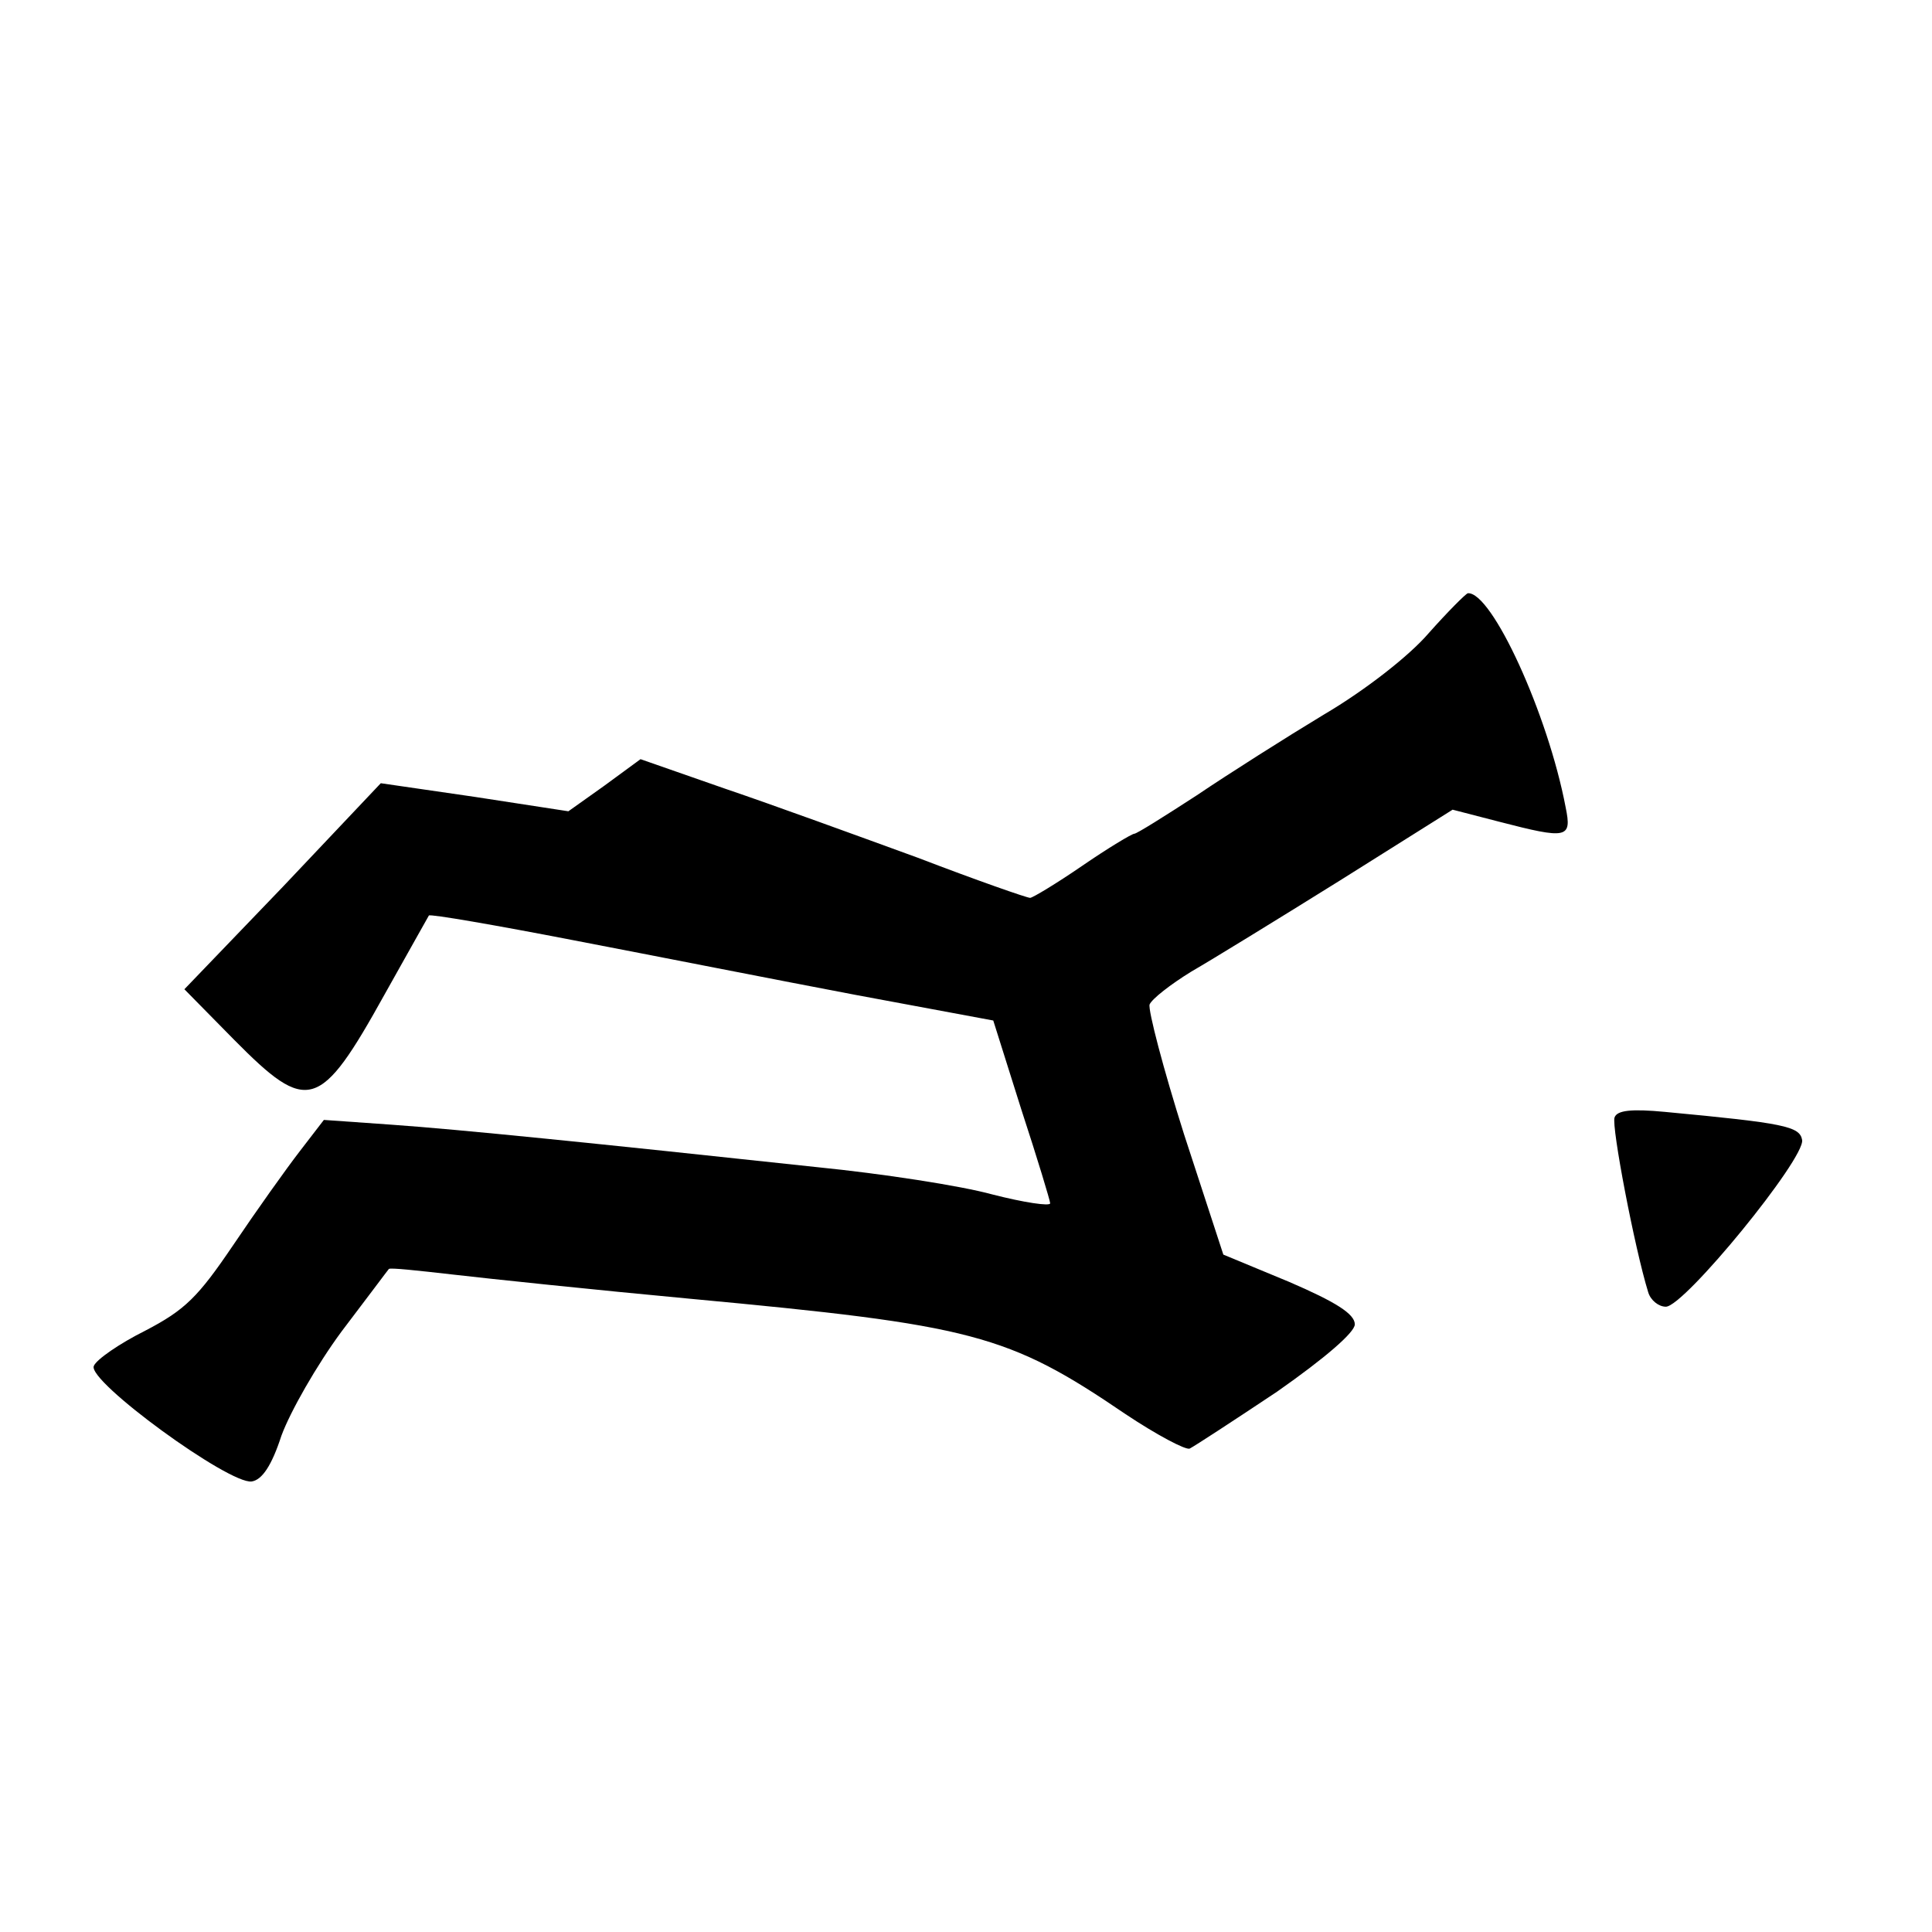 <?xml version="1.0" standalone="no"?>
<!DOCTYPE svg PUBLIC "-//W3C//DTD SVG 20010904//EN"
 "http://www.w3.org/TR/2001/REC-SVG-20010904/DTD/svg10.dtd">
<svg version="1.0" xmlns="http://www.w3.org/2000/svg"
 width="241pt" height="241pt" viewBox="0 0 241 241"
 preserveAspectRatio="xMidYMid meet">
<g transform="translate(0,241) scale(0.1,-0.1)"
fill="#000000" stroke="none">
<path d="M1782 1620 c-24 -28 -79 -71 -130 -101 -48 -29 -119 -74 -159 -101
-40 -26 -75 -48 -78 -48 -3 0 -33 -18 -65 -40 -32 -22 -62 -40 -65 -40 -4 0
-67 22 -140 50 -74 27 -181 66 -240 86 l-106 37 -45 -33 -45 -32 -117 18 -117
17 -122 -129 -123 -128 62 -63 c92 -93 107 -89 188 57 29 52 54 96 55 98 2 2
83 -12 181 -31 99 -19 256 -50 351 -68 l172 -32 35 -111 c20 -61 36 -114 36
-117 0 -4 -33 1 -72 11 -40 11 -138 26 -218 34 -279 30 -446 47 -531 53 l-85
6 -30 -39 c-17 -22 -54 -74 -83 -117 -44 -65 -60 -81 -110 -107 -32 -16 -61
-36 -64 -44 -8 -19 169 -148 197 -144 13 2 25 20 37 57 11 30 44 88 75 130 32
42 58 77 59 78 1 2 37 -2 81 -7 43 -5 176 -19 294 -30 354 -33 397 -44 544
-144 39 -26 75 -45 80 -43 6 3 55 35 109 71 60 42 97 74 97 84 0 13 -24 28
-82 53 l-82 34 -49 150 c-26 82 -45 155 -43 162 3 7 26 25 52 41 26 15 109 66
186 114 l140 88 58 -15 c85 -22 91 -21 83 18 -22 116 -92 269 -122 267 -3 -1
-25 -23 -49 -50z"/>
<path d="M2014 1016 c-4 -11 25 -163 42 -218 3 -10 13 -18 22 -18 23 0 174
185 170 208 -3 17 -22 21 -171 35 -42 4 -60 2 -63 -7z"/>
</g>
</svg>
